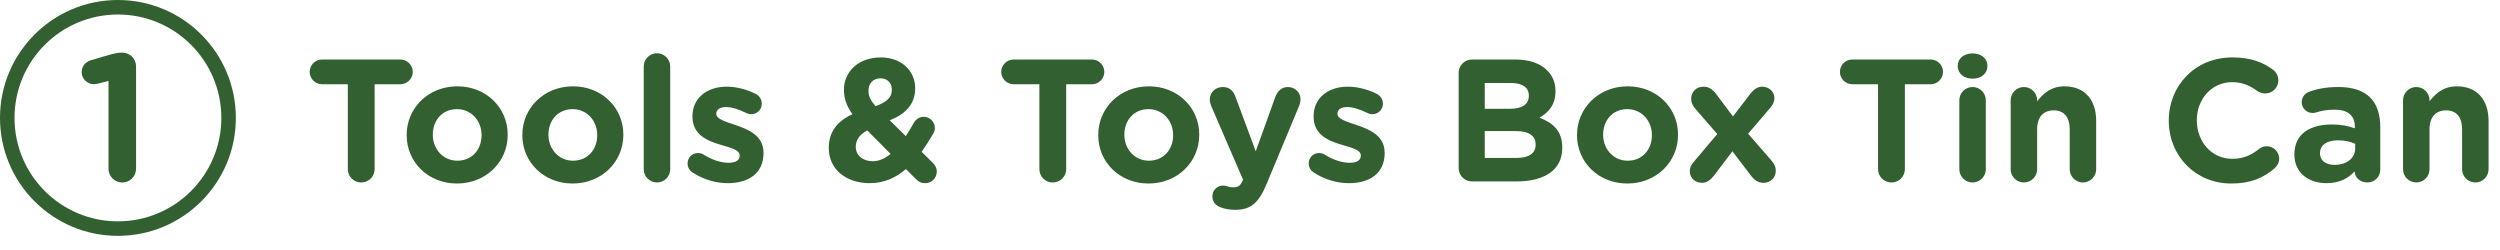 <svg width="689" height="69" viewBox="0 0 689 69" fill="none" xmlns="http://www.w3.org/2000/svg">
<circle cx="32.5" cy="32.5" r="30.5" stroke="#336030" stroke-width="4"/>
<path d="M29.9 46.5V22.3L27.2 23C26.8 23.1 26.25 23.2 25.85 23.2C24.05 23.2 22.5 21.7 22.5 19.9C22.5 18.35 23.5 17.05 25.05 16.6L30 15.15C31.45 14.75 32.55 14.5 33.6 14.5H33.7C35.8 14.5 37.5 16.2 37.5 18.3V46.5C37.5 48.6 35.8 50.3 33.7 50.3C31.6 50.3 29.9 48.6 29.9 46.5Z" fill="#336030"/>
<path d="M95.856 46.592V23.216H88.752C86.88 23.216 85.344 21.68 85.344 19.808C85.344 17.936 86.88 16.4 88.752 16.4H110.352C112.224 16.4 113.76 17.936 113.76 19.808C113.76 21.68 112.224 23.216 110.352 23.216H103.248V46.592C103.248 48.656 101.616 50.288 99.552 50.288C97.488 50.288 95.856 48.656 95.856 46.592ZM125.951 50.576C117.983 50.576 112.079 44.672 112.079 37.28V37.184C112.079 29.792 118.031 23.792 126.047 23.792C134.015 23.792 139.919 29.696 139.919 37.088V37.184C139.919 44.576 133.967 50.576 125.951 50.576ZM126.047 44.288C130.223 44.288 132.719 41.072 132.719 37.28V37.184C132.719 33.392 129.983 30.08 125.951 30.08C121.775 30.08 119.279 33.296 119.279 37.088V37.184C119.279 40.976 122.015 44.288 126.047 44.288ZM157.826 50.576C149.858 50.576 143.954 44.672 143.954 37.28V37.184C143.954 29.792 149.906 23.792 157.922 23.792C165.89 23.792 171.794 29.696 171.794 37.088V37.184C171.794 44.576 165.842 50.576 157.826 50.576ZM157.922 44.288C162.098 44.288 164.594 41.072 164.594 37.28V37.184C164.594 33.392 161.858 30.08 157.826 30.08C153.65 30.08 151.154 33.296 151.154 37.088V37.184C151.154 40.976 153.89 44.288 157.922 44.288ZM177.413 46.64V18.32C177.413 16.304 179.045 14.672 181.061 14.672C183.077 14.672 184.709 16.304 184.709 18.32V46.64C184.709 48.656 183.077 50.288 181.061 50.288C179.045 50.288 177.413 48.656 177.413 46.64ZM200.585 50.48C197.417 50.48 194.009 49.568 190.889 47.552C190.121 47.072 189.497 46.208 189.497 45.056C189.497 43.424 190.745 42.176 192.377 42.176C192.905 42.176 193.433 42.32 193.817 42.56C196.265 44.096 198.713 44.864 200.777 44.864C202.889 44.864 203.849 44.096 203.849 42.944V42.848C203.849 41.264 201.353 40.736 198.521 39.872C194.921 38.816 190.841 37.136 190.841 32.144V32.048C190.841 26.816 195.065 23.888 200.249 23.888C202.937 23.888 205.721 24.608 208.217 25.856C209.273 26.384 209.945 27.344 209.945 28.592C209.945 30.224 208.649 31.472 207.017 31.472C206.489 31.472 206.153 31.376 205.673 31.136C203.609 30.128 201.641 29.504 200.105 29.504C198.329 29.504 197.417 30.272 197.417 31.28V31.376C197.417 32.816 199.865 33.488 202.649 34.448C206.249 35.648 210.425 37.376 210.425 42.08V42.176C210.425 47.888 206.153 50.48 200.585 50.48ZM254.957 50.48C253.949 50.48 253.277 50.192 252.509 49.424L249.677 46.592C246.941 48.944 243.677 50.48 239.693 50.48C233.261 50.48 228.413 46.736 228.413 40.784V40.688C228.413 36.416 230.717 33.392 234.941 31.472C233.261 29.168 232.589 27.056 232.589 24.752V24.656C232.589 20.048 236.285 15.824 242.765 15.824C248.477 15.824 252.221 19.568 252.221 24.272V24.368C252.221 28.88 249.341 31.52 245.213 33.152L249.629 37.52C250.397 36.368 251.117 35.168 251.837 33.872C252.173 33.2 253.133 32.192 254.573 32.192C256.253 32.192 257.645 33.584 257.645 35.264C257.645 35.792 257.501 36.32 257.213 36.8C256.253 38.48 255.149 40.208 253.997 41.84L257.069 44.864C257.741 45.536 258.173 46.256 258.173 47.264C258.173 49.088 256.781 50.48 254.957 50.48ZM241.325 29.264C244.253 28.16 245.789 26.96 245.789 24.8V24.704C245.789 22.784 244.493 21.584 242.621 21.584C240.653 21.584 239.357 22.976 239.357 24.992V25.088C239.357 26.576 239.933 27.68 241.325 29.264ZM240.557 44.432C242.285 44.432 243.917 43.664 245.453 42.416L239.021 35.936C236.765 37.136 235.853 38.72 235.853 40.4V40.496C235.853 42.848 237.821 44.432 240.557 44.432ZM286.45 46.592V23.216H279.346C277.474 23.216 275.938 21.68 275.938 19.808C275.938 17.936 277.474 16.4 279.346 16.4H300.946C302.818 16.4 304.354 17.936 304.354 19.808C304.354 21.68 302.818 23.216 300.946 23.216H293.842V46.592C293.842 48.656 292.21 50.288 290.146 50.288C288.082 50.288 286.45 48.656 286.45 46.592ZM316.544 50.576C308.576 50.576 302.672 44.672 302.672 37.28V37.184C302.672 29.792 308.624 23.792 316.64 23.792C324.608 23.792 330.512 29.696 330.512 37.088V37.184C330.512 44.576 324.56 50.576 316.544 50.576ZM316.64 44.288C320.816 44.288 323.312 41.072 323.312 37.28V37.184C323.312 33.392 320.576 30.08 316.544 30.08C312.368 30.08 309.872 33.296 309.872 37.088V37.184C309.872 40.976 312.608 44.288 316.64 44.288ZM340.42 57.824C338.788 57.824 337.636 57.584 336.436 57.152C335.38 56.768 334.132 55.904 334.132 54.128C334.132 52.352 335.524 51.152 337.012 51.152C337.588 51.152 337.924 51.248 338.212 51.344C338.836 51.536 339.22 51.632 339.748 51.632C341.044 51.632 341.668 51.392 342.34 50.096L342.58 49.52L333.796 29.168C333.604 28.688 333.412 27.968 333.412 27.488C333.412 25.424 334.996 23.984 337.012 23.984C338.836 23.984 339.892 24.992 340.516 26.72L346.084 41.696L351.46 26.768C352.036 25.232 353.092 23.984 354.964 23.984C356.836 23.984 358.42 25.424 358.42 27.344C358.42 27.92 358.228 28.736 358.084 29.072L349.108 50.624C346.948 55.856 344.788 57.824 340.42 57.824ZM371.772 50.48C368.604 50.48 365.196 49.568 362.076 47.552C361.308 47.072 360.684 46.208 360.684 45.056C360.684 43.424 361.932 42.176 363.564 42.176C364.092 42.176 364.62 42.32 365.004 42.56C367.452 44.096 369.9 44.864 371.964 44.864C374.076 44.864 375.036 44.096 375.036 42.944V42.848C375.036 41.264 372.54 40.736 369.708 39.872C366.108 38.816 362.028 37.136 362.028 32.144V32.048C362.028 26.816 366.252 23.888 371.436 23.888C374.124 23.888 376.908 24.608 379.404 25.856C380.46 26.384 381.132 27.344 381.132 28.592C381.132 30.224 379.836 31.472 378.204 31.472C377.676 31.472 377.34 31.376 376.86 31.136C374.796 30.128 372.828 29.504 371.292 29.504C369.516 29.504 368.604 30.272 368.604 31.28V31.376C368.604 32.816 371.052 33.488 373.836 34.448C377.436 35.648 381.612 37.376 381.612 42.08V42.176C381.612 47.888 377.34 50.48 371.772 50.48ZM402.001 46.304V20.096C402.001 18.032 403.633 16.4 405.697 16.4H417.601C421.441 16.4 424.465 17.456 426.385 19.376C427.921 20.912 428.689 22.784 428.689 25.088V25.184C428.689 28.976 426.673 31.088 424.273 32.432C428.161 33.92 430.561 36.176 430.561 40.688V40.784C430.561 46.928 425.569 50 417.985 50H405.697C403.633 50 402.001 48.368 402.001 46.304ZM409.201 29.984H416.017C419.281 29.984 421.345 28.928 421.345 26.432V26.336C421.345 24.128 419.617 22.88 416.497 22.88H409.201V29.984ZM409.201 43.52H417.985C421.249 43.52 423.217 42.368 423.217 39.872V39.776C423.217 37.52 421.537 36.128 417.745 36.128H409.201V43.52ZM448.497 50.576C440.529 50.576 434.625 44.672 434.625 37.28V37.184C434.625 29.792 440.577 23.792 448.593 23.792C456.561 23.792 462.465 29.696 462.465 37.088V37.184C462.465 44.576 456.513 50.576 448.497 50.576ZM448.593 44.288C452.769 44.288 455.265 41.072 455.265 37.28V37.184C455.265 33.392 452.529 30.08 448.497 30.08C444.321 30.08 441.825 33.296 441.825 37.088V37.184C441.825 40.976 444.561 44.288 448.593 44.288ZM465.701 47.216C465.701 46.208 466.085 45.44 466.709 44.72L473.285 36.944L467.285 30.032C466.469 29.072 466.085 28.208 466.085 27.248C466.085 25.184 467.621 23.888 469.445 23.888C470.885 23.888 471.893 24.56 472.853 25.76L477.605 32.096L482.453 25.76C483.317 24.704 484.325 23.888 485.621 23.888C487.541 23.888 489.029 25.232 489.029 27.056C489.029 28.064 488.597 28.832 488.021 29.552L481.781 36.848L488.213 44.24C489.029 45.2 489.413 46.064 489.413 47.024C489.413 49.088 487.877 50.384 486.053 50.384C484.613 50.384 483.605 49.712 482.645 48.512L477.461 41.696L472.277 48.512C471.413 49.568 470.405 50.384 469.109 50.384C467.189 50.384 465.701 49.04 465.701 47.216ZM517.59 46.592V23.216H510.486C508.614 23.216 507.078 21.68 507.078 19.808C507.078 17.936 508.614 16.4 510.486 16.4H532.086C533.958 16.4 535.494 17.936 535.494 19.808C535.494 21.68 533.958 23.216 532.086 23.216H524.982V46.592C524.982 48.656 523.35 50.288 521.286 50.288C519.222 50.288 517.59 48.656 517.59 46.592ZM539.559 18.224V18.128C539.559 16.016 541.335 14.72 543.639 14.72C545.943 14.72 547.719 16.016 547.719 18.128V18.224C547.719 20.336 545.943 21.68 543.639 21.68C541.335 21.68 539.559 20.336 539.559 18.224ZM539.991 46.64V27.632C539.991 25.616 541.623 23.984 543.639 23.984C545.655 23.984 547.287 25.616 547.287 27.632V46.64C547.287 48.656 545.655 50.288 543.639 50.288C541.623 50.288 539.991 48.656 539.991 46.64ZM554.139 46.64V27.632C554.139 25.616 555.771 23.984 557.787 23.984C559.803 23.984 561.435 25.616 561.435 27.632V27.92C563.115 25.76 565.275 23.792 568.971 23.792C574.491 23.792 577.707 27.44 577.707 33.344V46.64C577.707 48.656 576.075 50.288 574.059 50.288C572.043 50.288 570.411 48.656 570.411 46.64V35.648C570.411 32.192 568.779 30.416 565.995 30.416C563.211 30.416 561.435 32.192 561.435 35.648V46.64C561.435 48.656 559.803 50.288 557.787 50.288C555.771 50.288 554.139 48.656 554.139 46.64ZM614.948 50.576C605.06 50.576 597.716 42.944 597.716 33.296V33.2C597.716 23.648 604.916 15.824 615.236 15.824C620.276 15.824 623.684 17.168 626.468 19.232C627.236 19.808 627.908 20.864 627.908 22.16C627.908 24.176 626.276 25.76 624.26 25.76C623.252 25.76 622.58 25.376 622.052 25.04C619.988 23.504 617.828 22.64 615.188 22.64C609.524 22.64 605.444 27.344 605.444 33.104V33.2C605.444 38.96 609.428 43.76 615.188 43.76C618.308 43.76 620.372 42.8 622.484 41.12C623.06 40.64 623.828 40.304 624.692 40.304C626.564 40.304 628.148 41.84 628.148 43.712C628.148 44.864 627.572 45.776 626.9 46.352C623.876 48.992 620.324 50.576 614.948 50.576ZM641.169 50.48C636.321 50.48 632.337 47.696 632.337 42.608V42.512C632.337 36.896 636.609 34.304 642.705 34.304C645.297 34.304 647.169 34.736 648.993 35.36V34.928C648.993 31.904 647.121 30.224 643.473 30.224C641.457 30.224 639.825 30.512 638.433 30.944C638.001 31.088 637.713 31.136 637.377 31.136C635.697 31.136 634.353 29.84 634.353 28.16C634.353 26.864 635.169 25.76 636.321 25.328C638.625 24.464 641.121 23.984 644.529 23.984C648.513 23.984 651.393 25.04 653.217 26.864C655.137 28.784 656.001 31.616 656.001 35.072V46.784C656.001 48.752 654.417 50.288 652.449 50.288C650.337 50.288 648.945 48.8 648.945 47.264V47.216C647.169 49.184 644.721 50.48 641.169 50.48ZM643.377 45.44C646.785 45.44 649.089 43.568 649.089 40.928V39.632C647.841 39.056 646.209 38.672 644.433 38.672C641.313 38.672 639.393 39.92 639.393 42.224V42.32C639.393 44.288 641.025 45.44 643.377 45.44ZM662.28 46.64V27.632C662.28 25.616 663.912 23.984 665.928 23.984C667.944 23.984 669.576 25.616 669.576 27.632V27.92C671.256 25.76 673.416 23.792 677.112 23.792C682.632 23.792 685.848 27.44 685.848 33.344V46.64C685.848 48.656 684.216 50.288 682.2 50.288C680.184 50.288 678.552 48.656 678.552 46.64V35.648C678.552 32.192 676.92 30.416 674.136 30.416C671.352 30.416 669.576 32.192 669.576 35.648V46.64C669.576 48.656 667.944 50.288 665.928 50.288C663.912 50.288 662.28 48.656 662.28 46.64Z" fill="#336030"/>
</svg>
